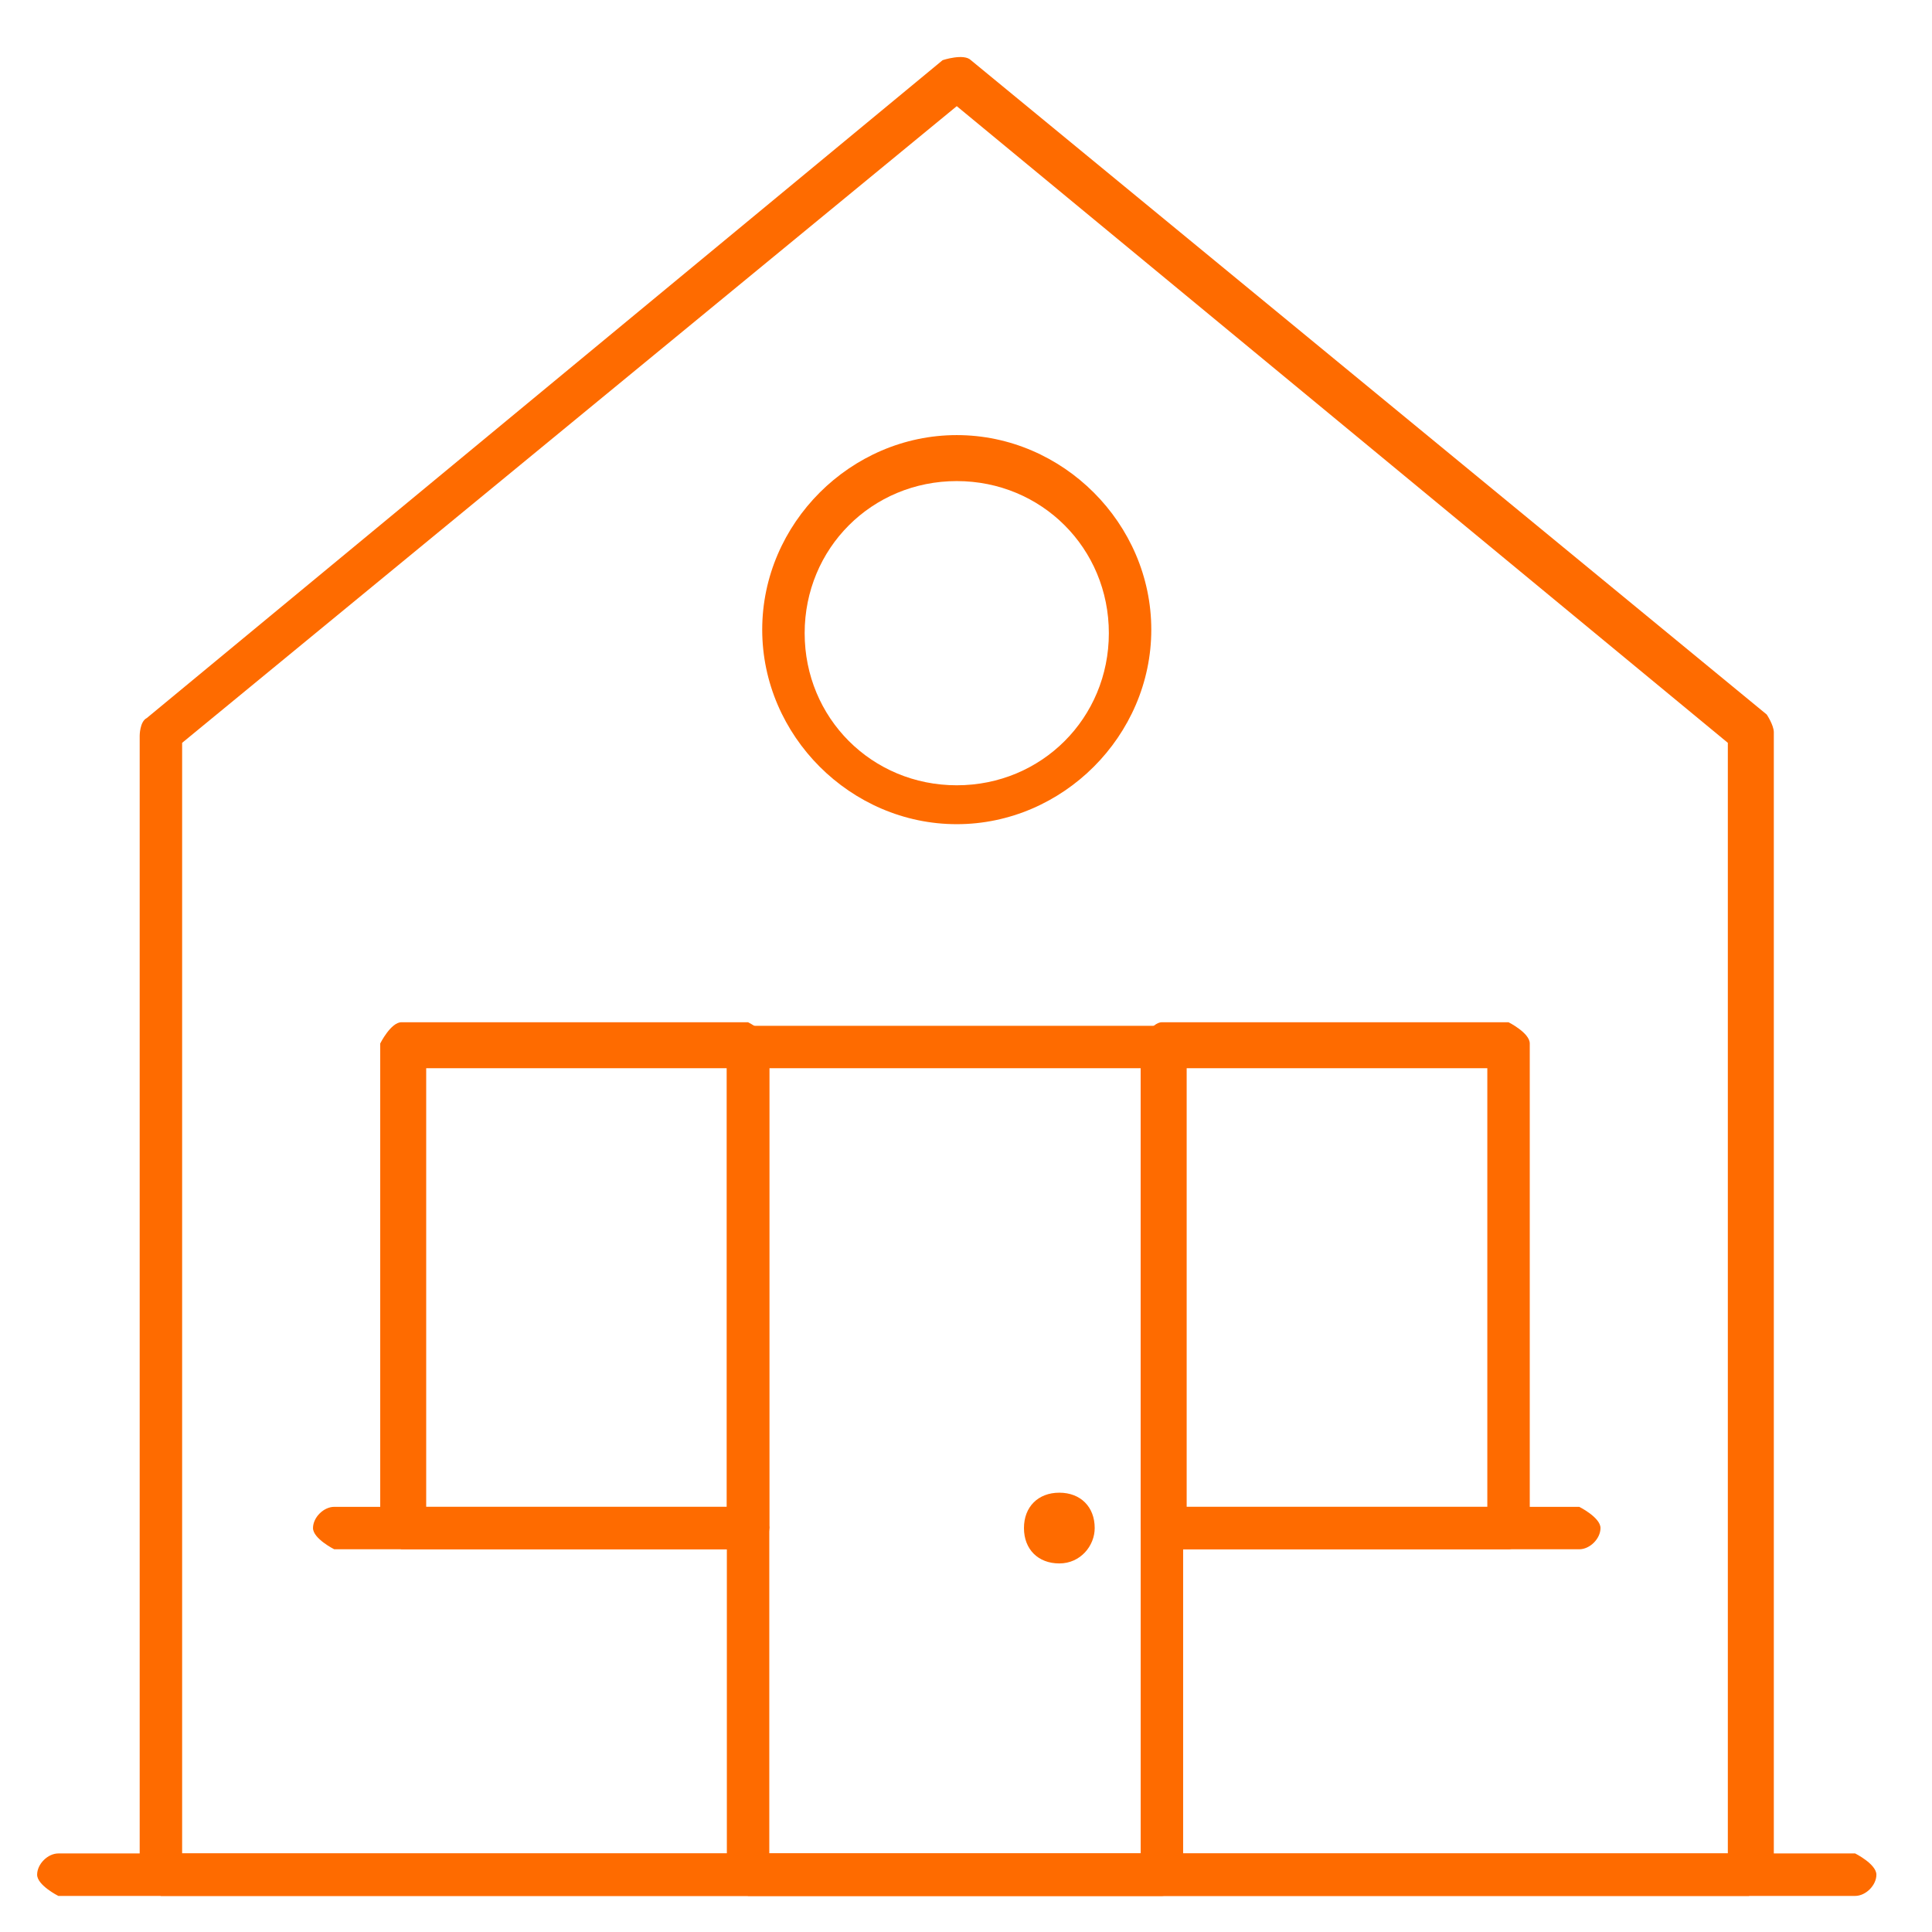 <?xml version="1.0" encoding="UTF-8"?>
<svg xmlns="http://www.w3.org/2000/svg" xmlns:xlink="http://www.w3.org/1999/xlink" width="500" zoomAndPan="magnify" viewBox="0 0 375 375" height="500" preserveAspectRatio="xMidYMid meet" version="1.0">
  <defs>
    <clipPath id="d0bac7de60">
      <path d="M 7.207 359 L 364.207 359 L 364.207 367.996 L 7.207 367.996 Z M 7.207 359 " clip-rule="nonzero"></path>
    </clipPath>
    <clipPath id="297bef3b39">
      <path d="M 27 11 L 345 11 L 345 367.996 L 27 367.996 Z M 27 11 " clip-rule="nonzero"></path>
    </clipPath>
    <clipPath id="7d18e3845f">
      <path d="M 141 199 L 230 199 L 230 367.996 L 141 367.996 Z M 141 199 " clip-rule="nonzero"></path>
    </clipPath>
  </defs>
  <g clip-path="url(#d0bac7de60)">
    <path fill="#fe6b00" d="M 360.086 367.996 L 11.324 367.996 C 11.324 367.996 7.207 365.934 7.207 363.875 C 7.207 361.816 9.266 359.754 11.324 359.754 L 360.086 359.754 C 360.086 359.754 364.207 361.816 364.207 363.875 C 364.207 365.934 362.145 367.996 360.086 367.996 Z M 360.086 367.996 " fill-opacity="1" fill-rule="nonzero"></path>
  </g>
  <g clip-path="url(#297bef3b39)">
    <path fill="#fe6b00" d="M 339.488 367.996 L 31.234 367.996 C 31.234 367.996 27.113 365.934 27.113 363.875 L 27.113 142.809 C 27.113 142.809 27.113 140.062 28.488 139.375 L 182.961 11.68 C 182.961 11.68 187.078 10.309 188.453 11.68 L 342.922 138.691 C 342.922 138.691 344.297 140.75 344.297 142.125 L 344.297 363.188 C 344.297 363.188 342.234 367.309 340.176 367.309 Z M 35.352 359.754 L 335.371 359.754 L 335.371 144.184 L 185.707 20.605 L 35.352 144.184 Z M 35.352 359.754 " fill-opacity="1" fill-rule="nonzero"></path>
  </g>
  <path fill="#fe6b00" d="M 185.707 159.973 C 165.109 159.973 147.945 142.809 147.945 122.215 C 147.945 101.617 165.109 84.453 185.707 84.453 C 206.301 84.453 223.465 101.617 223.465 122.215 C 223.465 142.809 206.301 159.973 185.707 159.973 Z M 185.707 93.379 C 169.227 93.379 156.184 106.422 156.184 122.898 C 156.184 139.375 169.227 152.422 185.707 152.422 C 202.184 152.422 215.227 139.375 215.227 122.898 C 215.227 106.422 202.184 93.379 185.707 93.379 Z M 185.707 93.379 " fill-opacity="1" fill-rule="nonzero"></path>
  <g clip-path="url(#7d18e3845f)">
    <path fill="#fe6b00" d="M 225.523 367.996 L 145.199 367.996 C 145.199 367.996 141.082 365.934 141.082 363.875 L 141.082 203.227 C 141.082 203.227 143.141 199.105 145.199 199.105 L 225.523 199.105 C 225.523 199.105 229.645 201.164 229.645 203.227 L 229.645 363.875 C 229.645 363.875 227.586 367.996 225.523 367.996 Z M 149.32 359.754 L 221.406 359.754 L 221.406 207.344 L 149.32 207.344 Z M 149.32 359.754 " fill-opacity="1" fill-rule="nonzero"></path>
  </g>
  <path fill="#fe6b00" d="M 145.199 300.715 L 77.918 300.715 C 77.918 300.715 73.801 298.652 73.801 296.594 L 73.801 202.539 C 73.801 202.539 75.859 198.418 77.918 198.418 L 145.199 198.418 C 145.199 198.418 149.32 200.48 149.32 202.539 L 149.32 296.594 C 149.32 296.594 147.258 300.715 145.199 300.715 Z M 82.723 292.477 L 141.082 292.477 L 141.082 207.344 L 82.723 207.344 Z M 82.723 292.477 " fill-opacity="1" fill-rule="nonzero"></path>
  <path fill="#fe6b00" d="M 292.805 300.715 L 225.523 300.715 C 225.523 300.715 221.406 298.652 221.406 296.594 L 221.406 202.539 C 221.406 202.539 223.465 198.418 225.523 198.418 L 292.805 198.418 C 292.805 198.418 296.926 200.48 296.926 202.539 L 296.926 296.594 C 296.926 296.594 294.863 300.715 292.805 300.715 Z M 230.332 292.477 L 288.688 292.477 L 288.688 207.344 L 230.332 207.344 Z M 230.332 292.477 " fill-opacity="1" fill-rule="nonzero"></path>
  <path fill="#fe6b00" d="M 212.48 296.594 C 212.48 300.027 209.734 303.461 205.613 303.461 C 201.496 303.461 198.75 300.715 198.75 296.594 C 198.75 292.477 201.496 289.73 205.613 289.73 C 209.734 289.73 212.48 292.477 212.48 296.594 Z M 212.48 296.594 " fill-opacity="1" fill-rule="nonzero"></path>
  <path fill="#fe6b00" d="M 306.535 300.715 L 226.211 300.715 C 226.211 300.715 222.094 298.652 222.094 296.594 C 222.094 294.535 224.152 292.477 226.211 292.477 L 306.535 292.477 C 306.535 292.477 310.656 294.535 310.656 296.594 C 310.656 298.652 308.598 300.715 306.535 300.715 Z M 306.535 300.715 " fill-opacity="1" fill-rule="nonzero"></path>
  <path fill="#fe6b00" d="M 145.199 300.715 L 64.875 300.715 C 64.875 300.715 60.754 298.652 60.754 296.594 C 60.754 294.535 62.816 292.477 64.875 292.477 L 145.199 292.477 C 145.199 292.477 149.32 294.535 149.32 296.594 C 149.32 298.652 147.258 300.715 145.199 300.715 Z M 145.199 300.715 " fill-opacity="1" fill-rule="nonzero"></path>
</svg>
